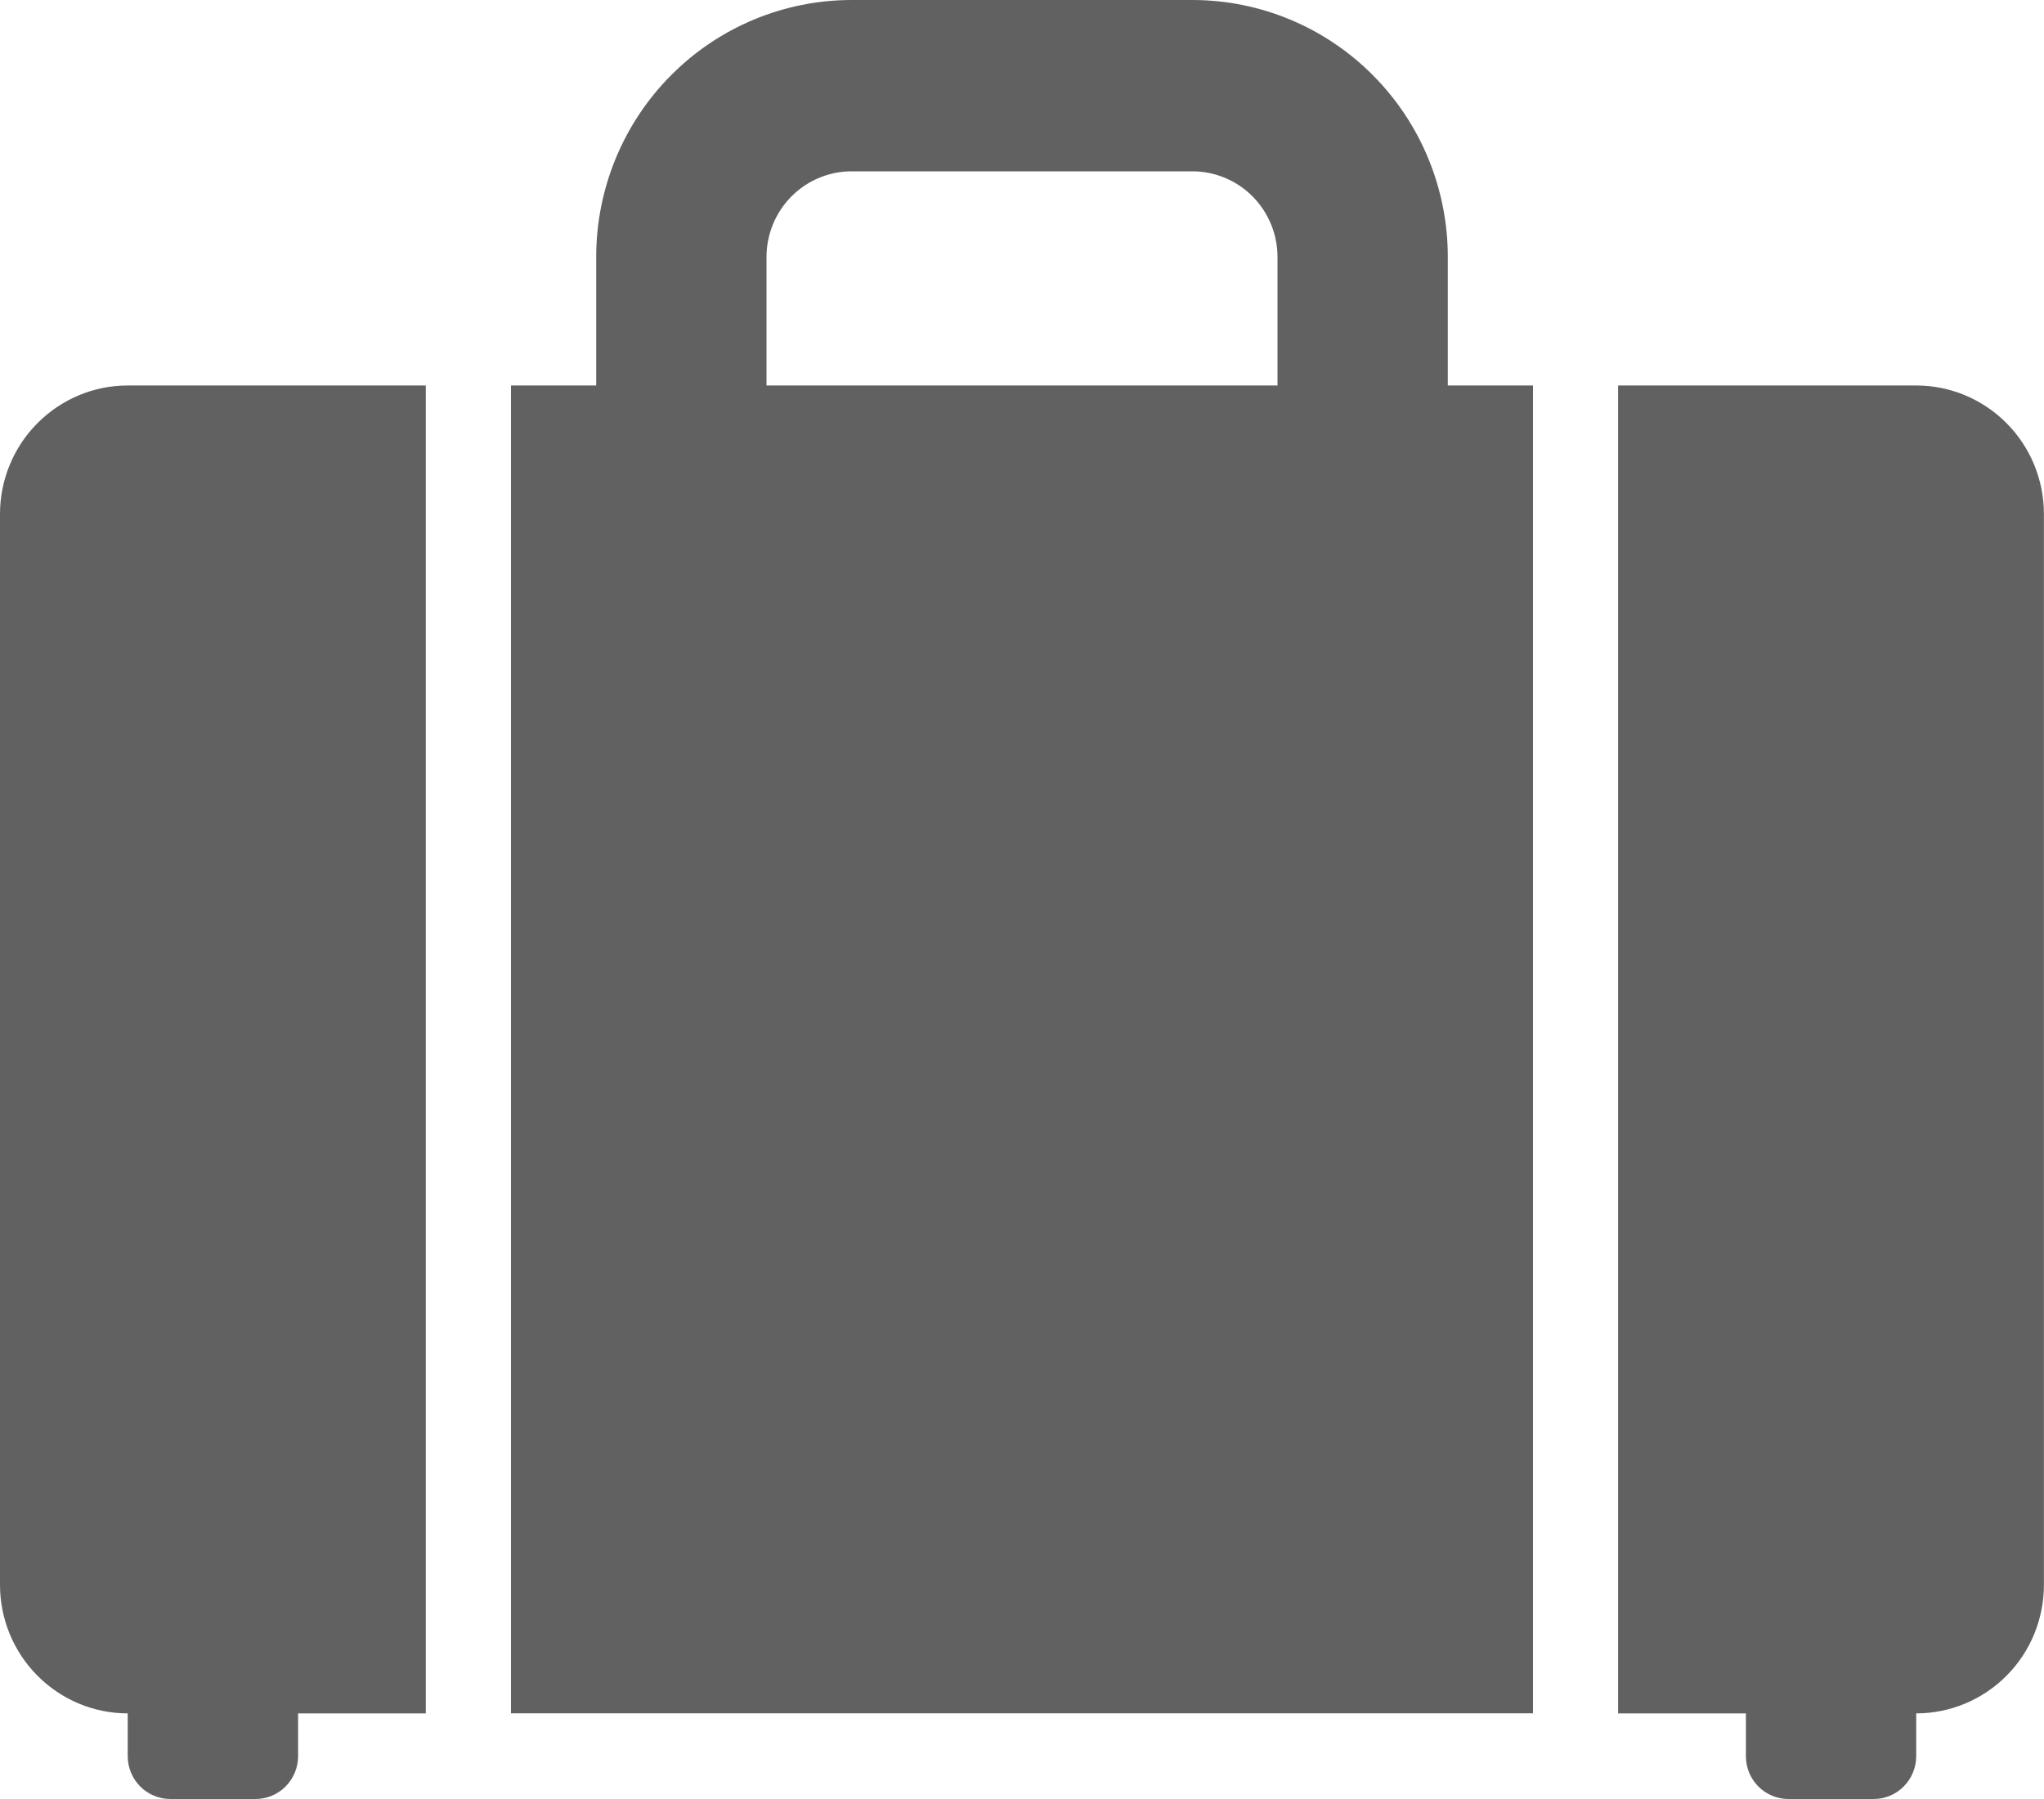 <svg width="25" height="22" viewBox="0 0 25 22" fill="none" xmlns="http://www.w3.org/2000/svg">
<g clip-path="url(#clip0_2180_9536)">
<path d="M17.708 3.143C17.708 2.309 17.379 1.51 16.793 0.921C16.207 0.331 15.412 0 14.583 0L10.417 0C9.588 0 8.793 0.331 8.207 0.921C7.621 1.51 7.292 2.309 7.292 3.143V4.714H6.25V20.952H18.75V4.714H17.708V3.143ZM9.375 3.143C9.375 2.865 9.485 2.599 9.68 2.402C9.875 2.206 10.14 2.095 10.417 2.095H14.583C14.86 2.095 15.125 2.206 15.32 2.402C15.515 2.599 15.625 2.865 15.625 3.143V4.714H9.375V3.143Z" fill="#616161"/>
<path d="M0 6.286V19.381C0 19.798 0.165 20.198 0.458 20.492C0.751 20.787 1.148 20.953 1.562 20.953V21.476C1.562 21.615 1.617 21.748 1.715 21.847C1.813 21.945 1.945 22 2.083 22H3.125C3.263 22 3.396 21.945 3.493 21.847C3.591 21.748 3.646 21.615 3.646 21.476V20.953H5.208V4.714H1.562C1.148 4.714 0.751 4.88 0.458 5.175C0.165 5.469 0 5.869 0 6.286Z" fill="#616161"/>
<path d="M23.437 4.714H19.791V20.953H21.354V21.476C21.354 21.615 21.408 21.748 21.506 21.847C21.604 21.945 21.736 22 21.874 22H22.916C23.054 22 23.187 21.945 23.284 21.847C23.382 21.748 23.437 21.615 23.437 21.476V20.953C23.851 20.953 24.249 20.787 24.542 20.492C24.835 20.198 24.999 19.798 24.999 19.381V6.286C24.999 5.869 24.835 5.469 24.542 5.175C24.249 4.88 23.851 4.714 23.437 4.714Z" fill="#616161"/>
</g>
<defs>
<clipPath id="clip0_2180_9536">
<rect width="25" height="22" fill="white"/>
</clipPath>
</defs>
</svg>
